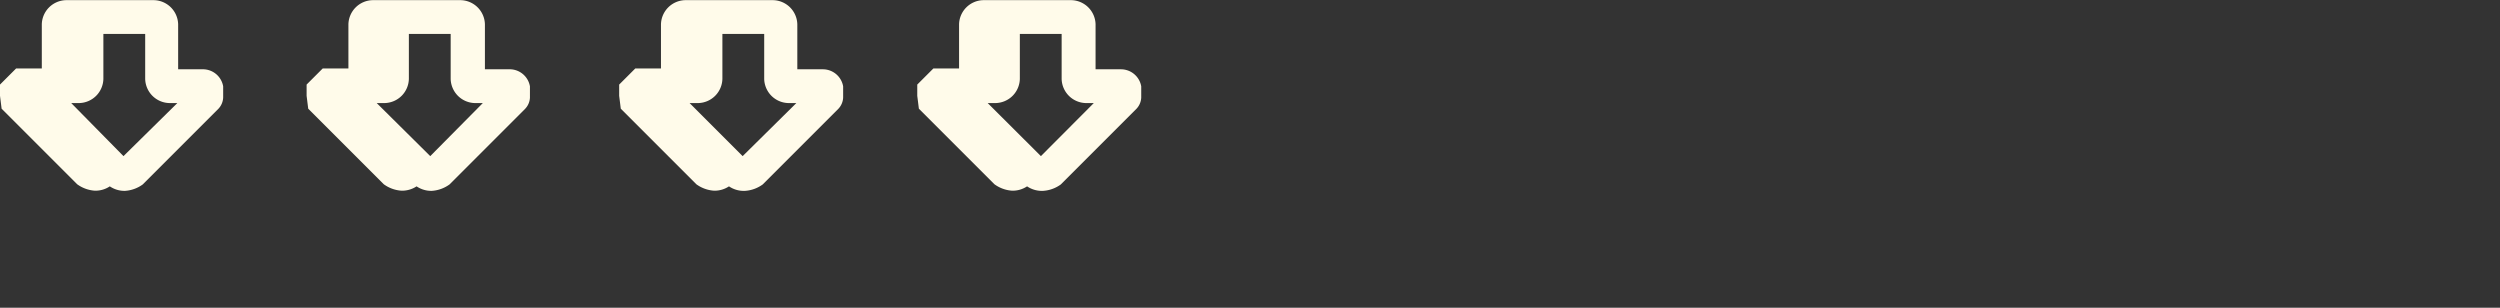 <svg id="Layer_1" data-name="Layer 1" xmlns="http://www.w3.org/2000/svg" viewBox="0 0 155.49 19.14"><rect x="0" y="0" width="155.49" height="19.14" fill="#333333" stroke="none"/><defs><style>.cls-1{fill:#fffbea;}</style></defs><polygon class="cls-1" points="155.49 19.14 155.49 19.14 155.49 19.14 155.49 19.14"/><polygon class="cls-1" points="155.49 13.14 155.49 13.14 155.49 13.14 155.49 13.14"/><path class="cls-1" d="M70.31,5.05h-1.6V2.25a1.54,1.54,0,0,0-1.5-1.5H61.72a1.54,1.54,0,0,0-1.5,1.5V5h-1.6l-1,1v.7l.1.8,4.7,4.7a2.1,2.1,0,0,0,1.1.4,1.61,1.61,0,0,0,.93-.27,1.64,1.64,0,0,0,1,.28,2.1,2.1,0,0,0,1.1-.4l4.7-4.7a1.08,1.08,0,0,0,.3-.7v-.7A1.28,1.28,0,0,0,70.31,5.05Zm-5,5.4L62,7.15h.5A1.54,1.54,0,0,0,64,5.65V2.85h2.6v2.8a1.54,1.54,0,0,0,1.5,1.5h.5Z" transform="translate(-0.57 -0.74)"/><path class="cls-1" d="M51.76,5.05h-1.6V2.25a1.54,1.54,0,0,0-1.5-1.5H43.18a1.54,1.54,0,0,0-1.5,1.5V5h-1.6l-1,1v.7l.1.8,4.7,4.7a2.1,2.1,0,0,0,1.1.4,1.61,1.61,0,0,0,.93-.27,1.63,1.63,0,0,0,1,.28,2.1,2.1,0,0,0,1.1-.4l4.7-4.7a1.08,1.08,0,0,0,.3-.7v-.7A1.28,1.28,0,0,0,51.76,5.05Zm-5,5.4-3.3-3.3H44a1.54,1.54,0,0,0,1.5-1.5V2.85h2.6v2.8a1.54,1.54,0,0,0,1.5,1.5h.5Z" transform="translate(-0.57 -0.74)"/><path class="cls-1" d="M32.33,5.05h-1.6V2.25a1.54,1.54,0,0,0-1.5-1.5H23.74a1.54,1.54,0,0,0-1.5,1.5V5h-1.6l-1,1v.7l.1.8,4.7,4.7a2.1,2.1,0,0,0,1.1.4,1.64,1.64,0,0,0,.94-.27,1.61,1.61,0,0,0,.95.28,2.1,2.1,0,0,0,1.1-.4l4.7-4.7a1.08,1.08,0,0,0,.3-.7v-.7A1.28,1.28,0,0,0,32.33,5.05Zm-5,5.4L24,7.15h.5A1.54,1.54,0,0,0,26,5.65V2.85h2.6v2.8a1.54,1.54,0,0,0,1.5,1.5h.5Z" transform="translate(-0.57 -0.74)"/><path class="cls-1" d="M13.25,5.05h-1.6V2.25a1.54,1.54,0,0,0-1.5-1.5H4.67a1.54,1.54,0,0,0-1.5,1.5V5H1.57l-1,1v.7l.1.8,4.7,4.7a2.1,2.1,0,0,0,1.1.4,1.61,1.61,0,0,0,.93-.27,1.61,1.61,0,0,0,.95.28,2.1,2.1,0,0,0,1.1-.4l4.7-4.7a1.08,1.08,0,0,0,.3-.7v-.7A1.28,1.28,0,0,0,13.25,5.05Zm-5,5.4L5,7.15h.5A1.54,1.54,0,0,0,7,5.65V2.85h2.6v2.8a1.54,1.54,0,0,0,1.5,1.5h.5Z" transform="translate(-0.57 -0.74)"/></svg>